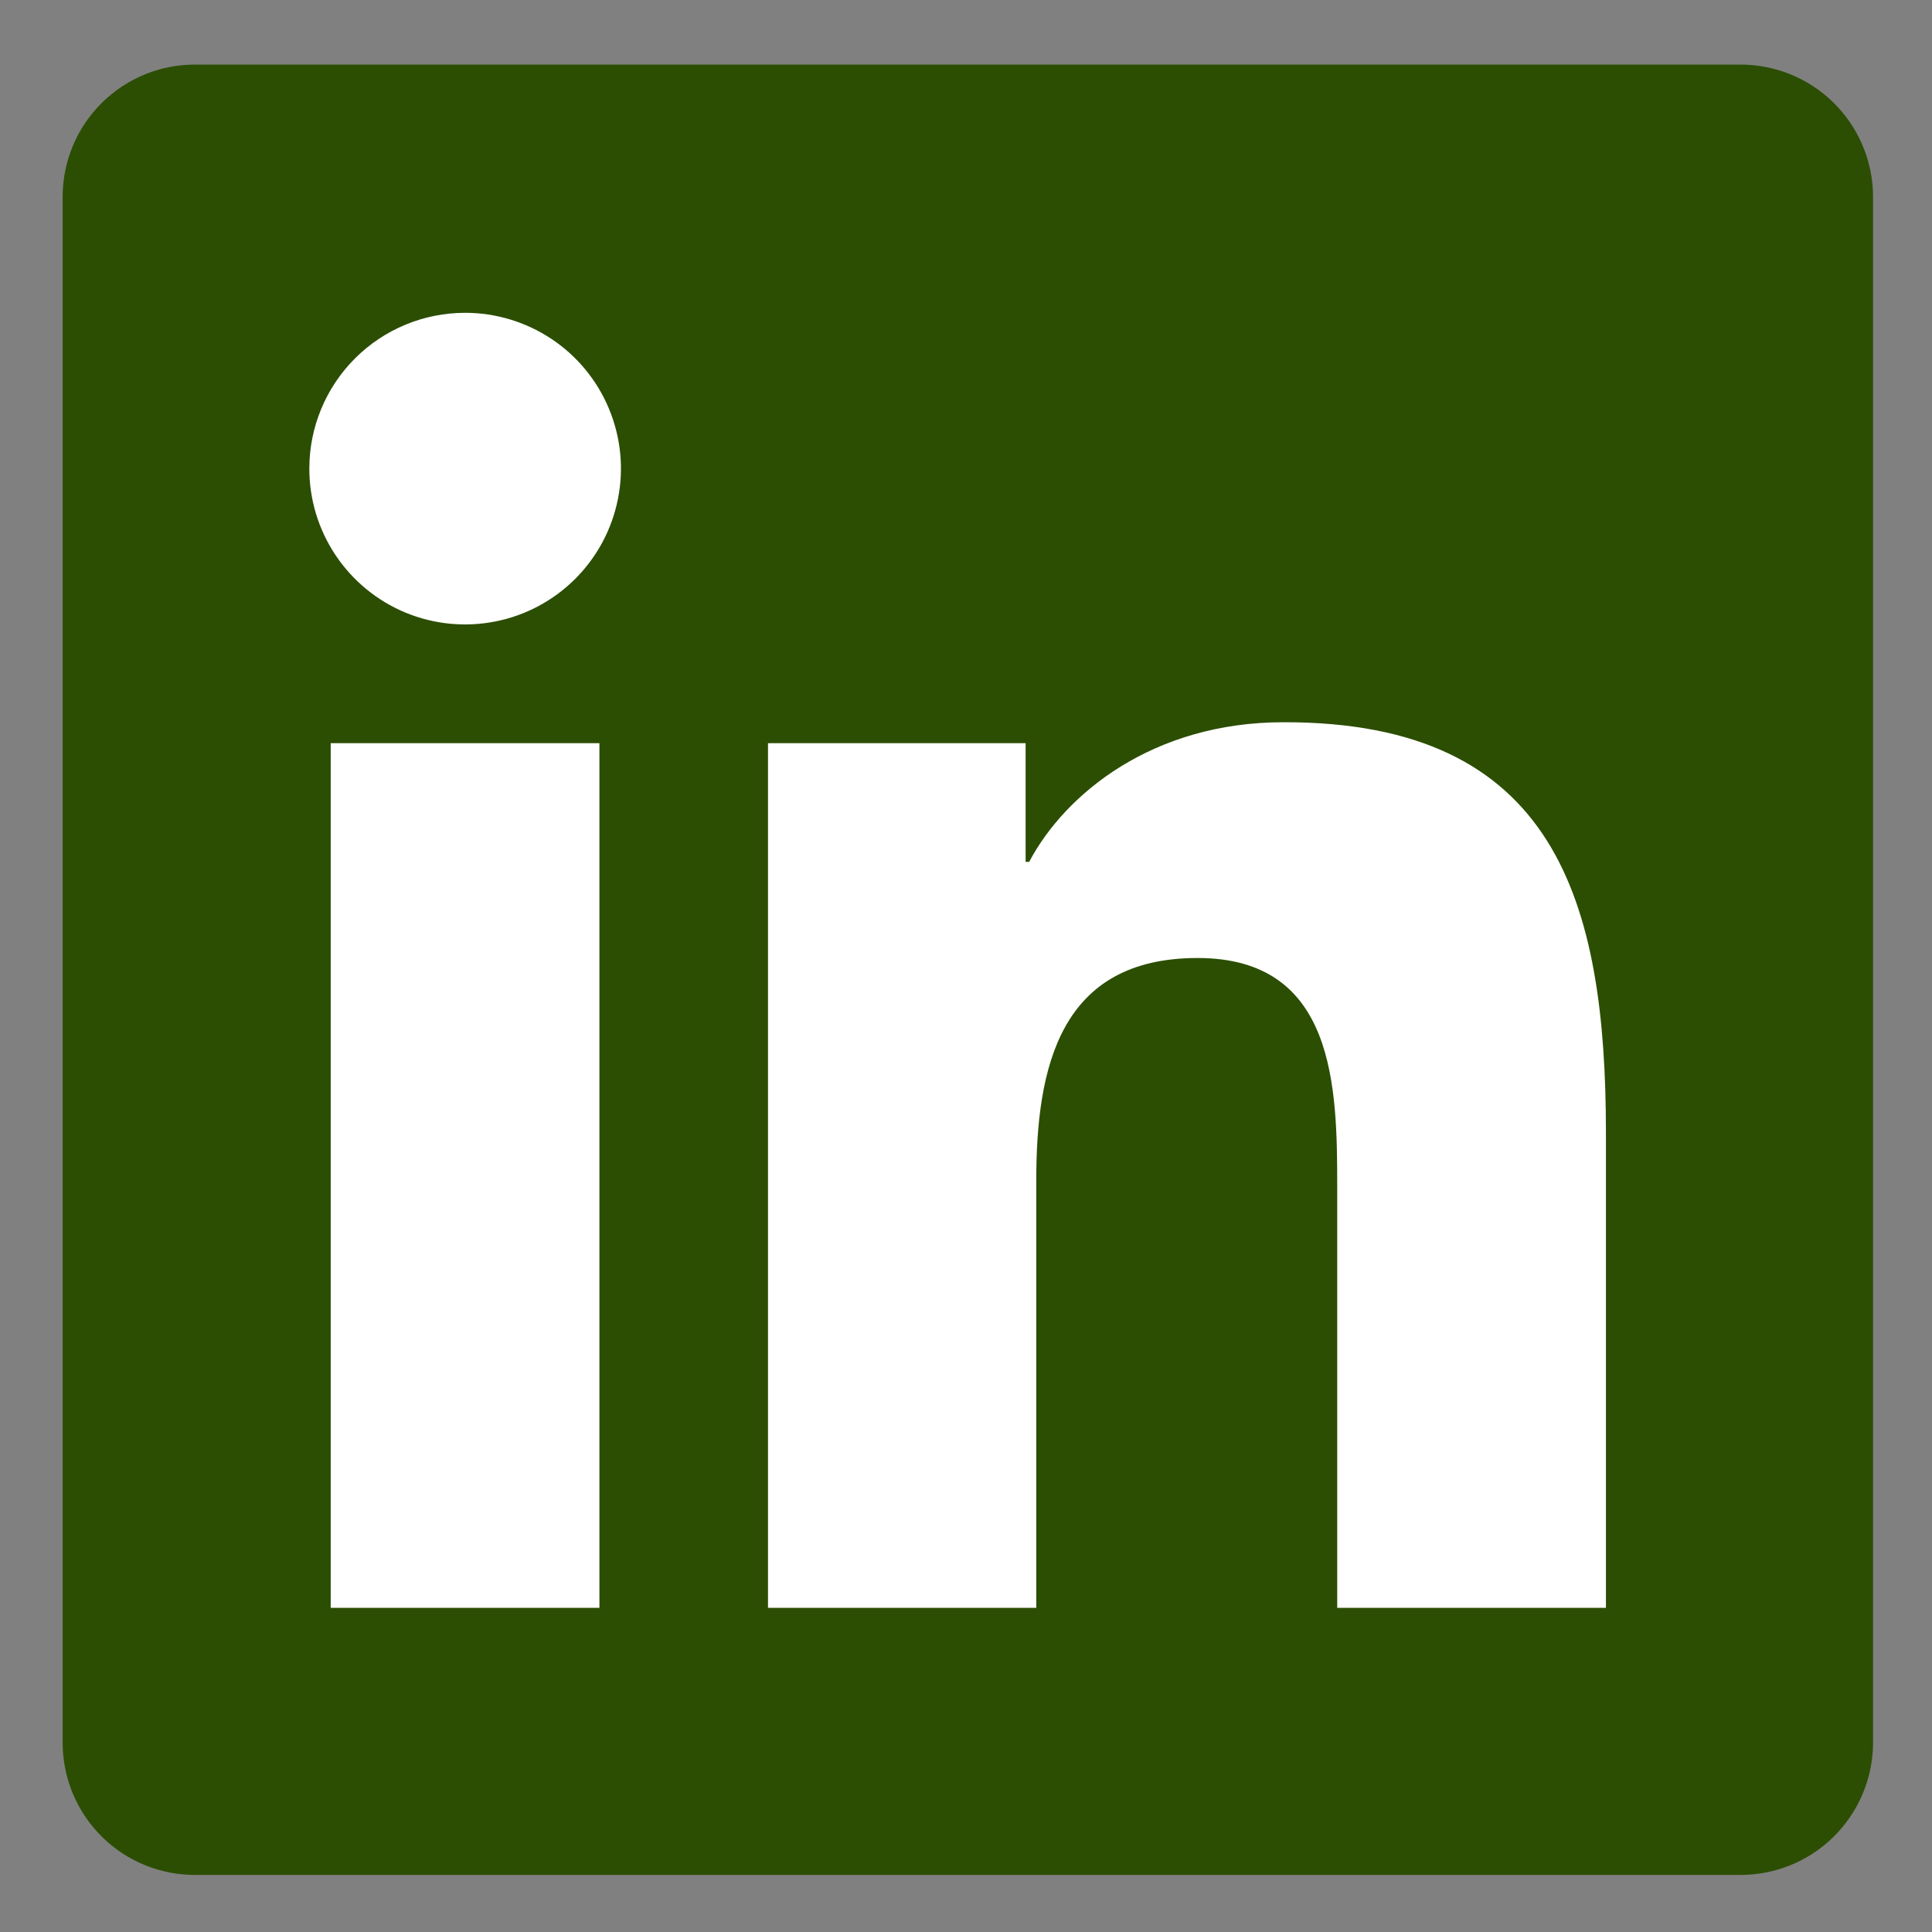 <svg width="35" height="35" viewBox="0 0 35 35" fill="none" xmlns="http://www.w3.org/2000/svg">
<rect x="0" y="0" width="35" height="35" fill="#808080" stroke="none"/>
<path d="M31.513 1.17H3.555C2.921 1.163 2.31 1.409 1.856 1.852C1.402 2.296 1.143 2.901 1.135 3.535V31.606C1.145 32.239 1.404 32.843 1.858 33.286C2.311 33.728 2.921 33.973 3.555 33.966H31.513C32.147 33.971 32.758 33.725 33.211 33.281C33.664 32.837 33.924 32.232 33.932 31.598V3.527C33.921 2.895 33.66 2.292 33.207 1.851C32.754 1.409 32.145 1.165 31.513 1.17Z" fill="#2C4E03"/>
<path d="M5.991 13.463H10.859V29.127H5.991V13.463ZM8.426 5.667C8.985 5.667 9.53 5.833 9.995 6.143C10.459 6.453 10.821 6.894 11.034 7.41C11.248 7.926 11.304 8.494 11.194 9.041C11.085 9.589 10.816 10.092 10.421 10.486C10.026 10.881 9.523 11.15 8.975 11.258C8.427 11.367 7.86 11.311 7.344 11.097C6.828 10.883 6.388 10.52 6.078 10.056C5.768 9.591 5.603 9.045 5.604 8.487C5.604 7.739 5.902 7.022 6.431 6.493C6.96 5.964 7.678 5.667 8.426 5.667ZM13.913 13.463H18.58V15.614H18.644C19.295 14.382 20.881 13.084 23.249 13.084C28.18 13.073 29.093 16.318 29.093 20.525V29.127H24.225V21.506C24.225 19.692 24.193 17.355 21.695 17.355C19.198 17.355 18.773 19.334 18.773 21.388V29.127H13.913V13.463Z" fill="white"/>
</svg>

